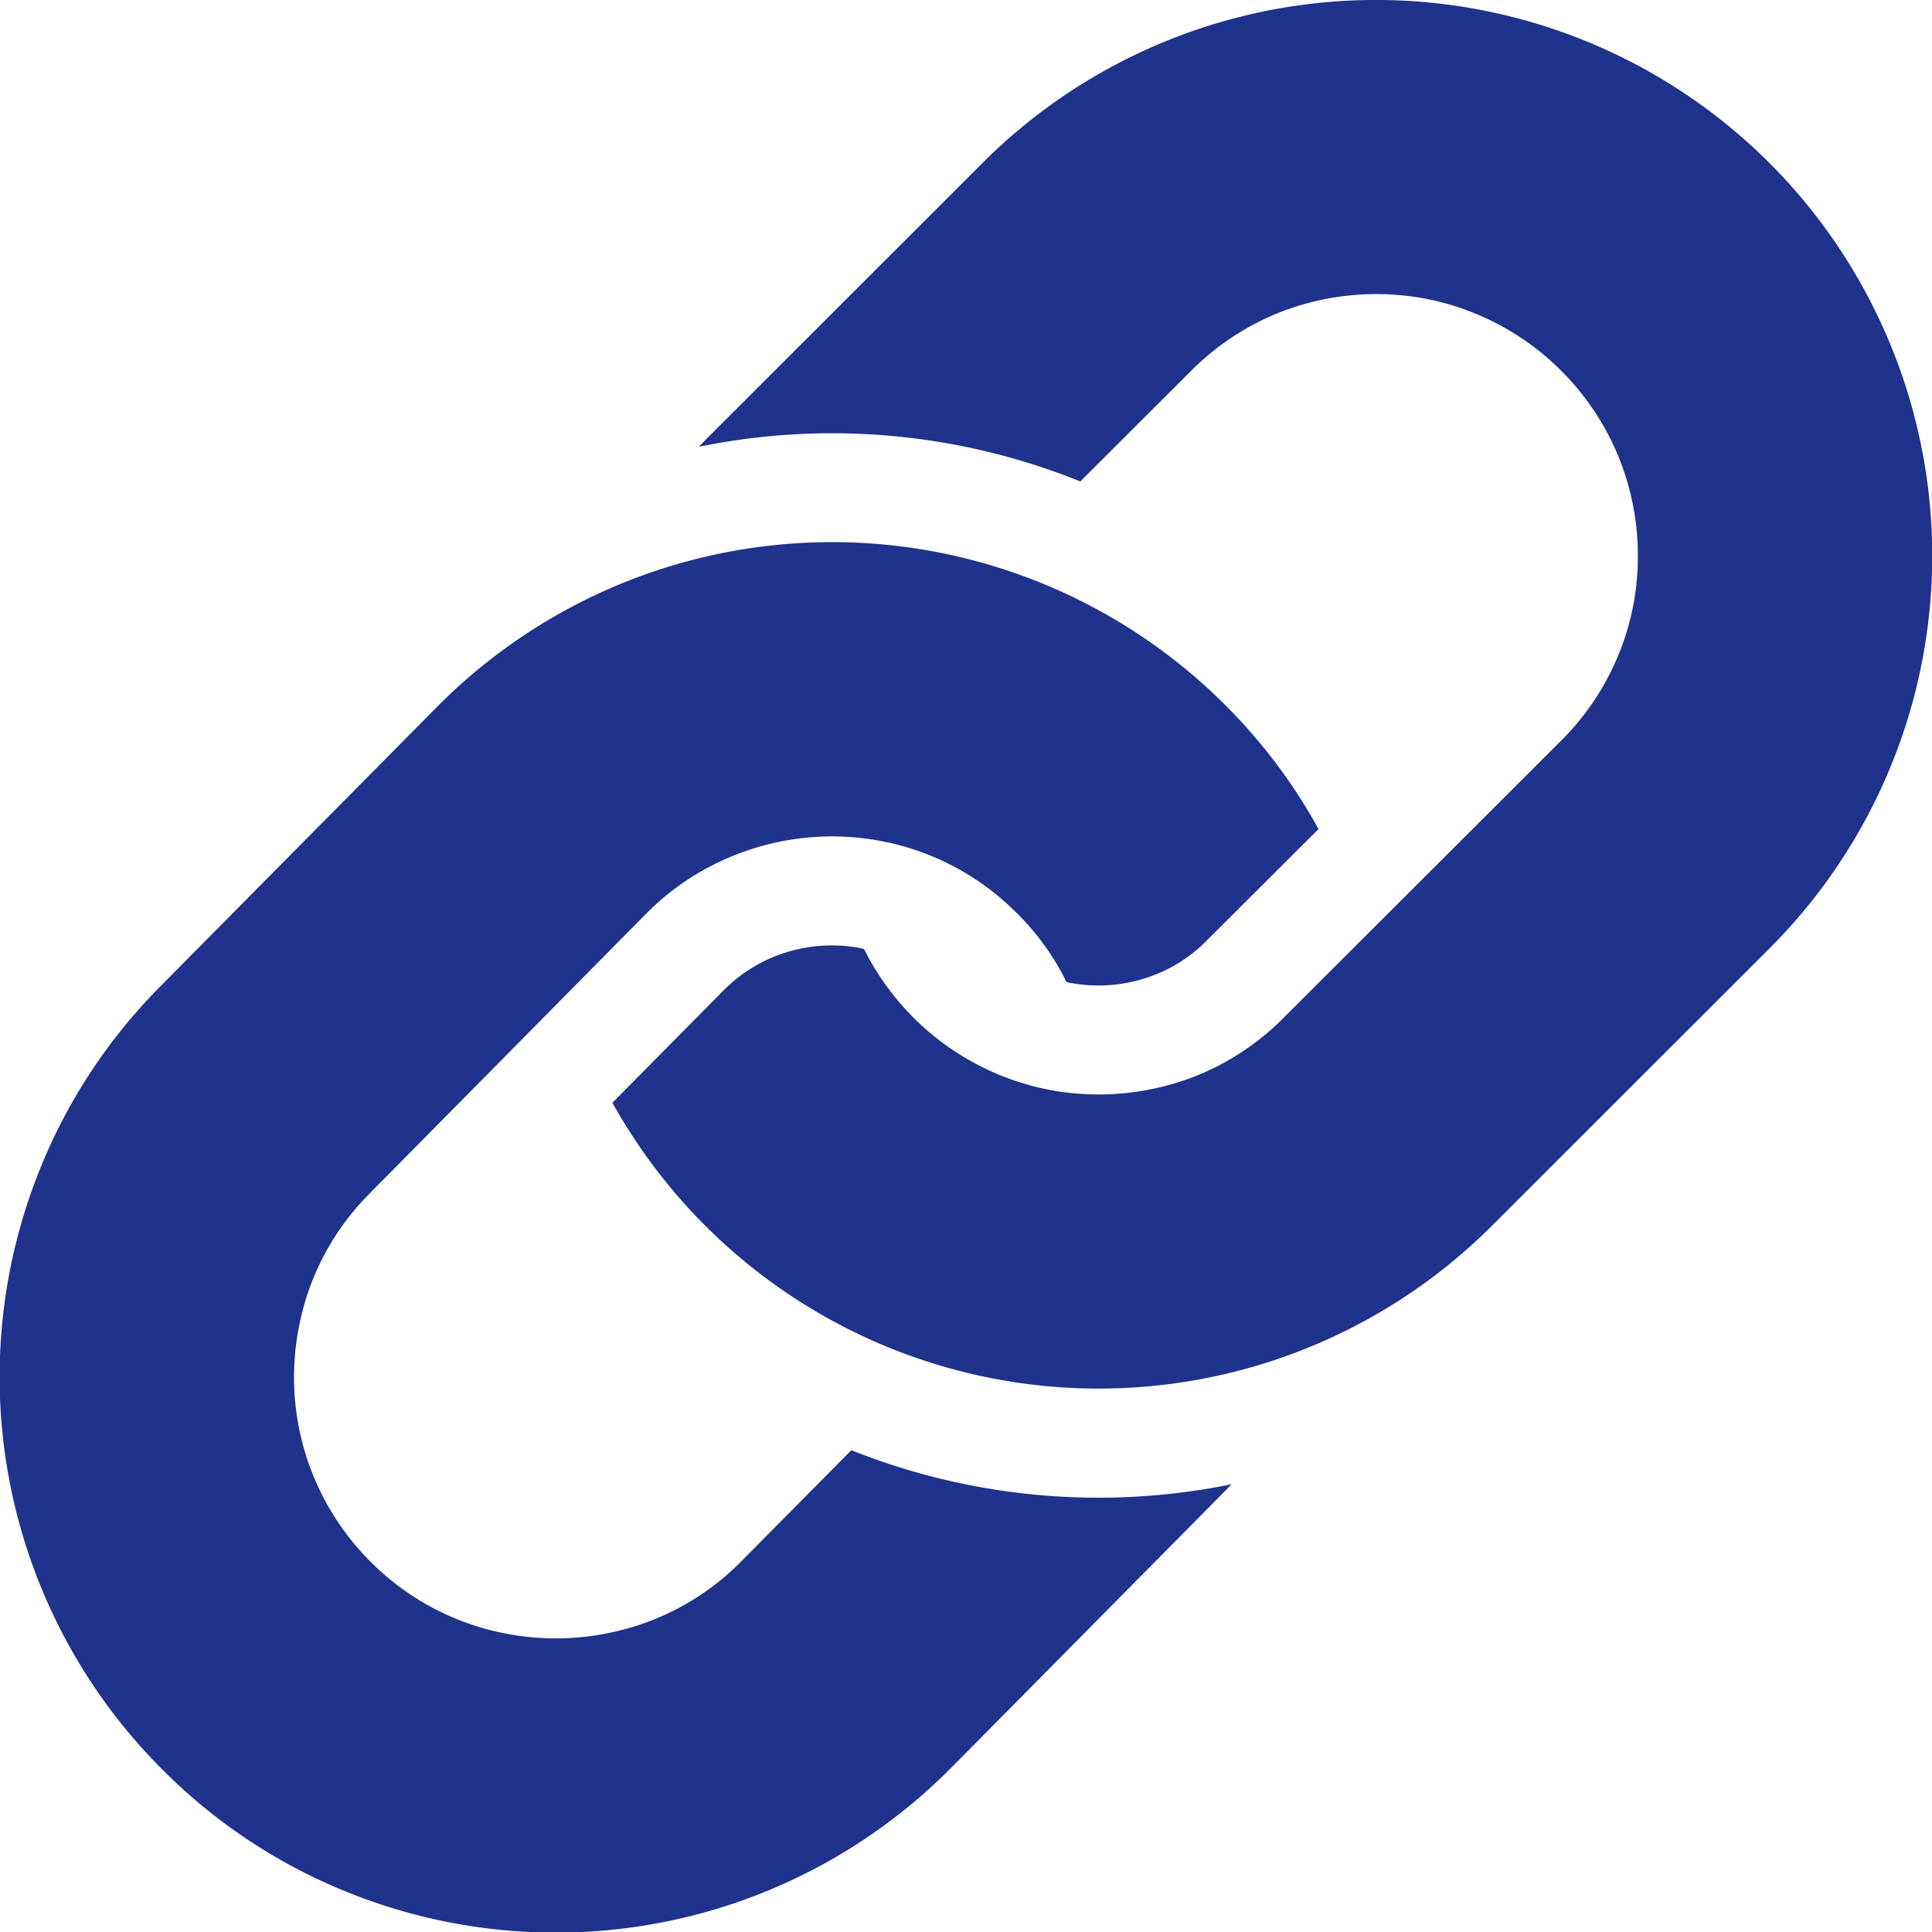 <svg xmlns="http://www.w3.org/2000/svg" viewBox="0 0 146.625 146.65"><path d="m844.987 2846.25-8.3 8.38a19.556 19.556 0 0 1-6.54 4.41 20.062 20.062 0 0 1-11.275 1.15 19.722 19.722 0 0 1-10.278-5.38 19.78 19.78 0 0 1-5.551-17.82 19.546 19.546 0 0 1 5.4-10.24l20.935-21.18a19.567 19.567 0 0 1 6.536-4.39 19.936 19.936 0 0 1 11.288-1.17 19.659 19.659 0 0 1 10.262 5.4 19.275 19.275 0 0 1 3.848 5.31c.081.01.157.04.222.05a11.648 11.648 0 0 0 6.58-.64 11.161 11.161 0 0 0 3.837-2.55l8.49-8.47a41.647 41.647 0 0 0-7.258-9.59 42.191 42.191 0 0 0-59.683.36l-20.947 21.16a41.776 41.776 0 0 0-9.2 14.01 42.133 42.133 0 0 0 9.54 45.63 41.769 41.769 0 0 0 14.019 9.18 42.249 42.249 0 0 0 45.663-9.52l20.948-21.17c.107-.11.2-.22.309-.33-.159.02-.309.06-.466.09a50.58 50.58 0 0 1-28.379-2.68Zm81.251-75.94a42.222 42.222 0 0 0-71.269-21.78l-21.069 21.06c-.152.16-.309.33-.479.49.067 0 .123-.02.179-.02a50.348 50.348 0 0 1 28.619 2.61 1.1 1.1 0 0 1 .146.05l8.412-8.39a19.8 19.8 0 0 1 6.56-4.37 20.059 20.059 0 0 1 11.284-1.09 19.931 19.931 0 0 1 14.6 12.01 20.021 20.021 0 0 1 1.1 11.28 19.763 19.763 0 0 1-5.456 10.23l-21.071 21.04a19.737 19.737 0 0 1-6.557 4.38 20.176 20.176 0 0 1-11.288 1.08 19.979 19.979 0 0 1-14-10.68c-.1-.02-.2-.05-.287-.07a11.72 11.72 0 0 0-6.58.67 11.518 11.518 0 0 0-3.819 2.57l-8.41 8.5a42.23 42.23 0 0 0 66.747 9.34l21.053-21.04a42.112 42.112 0 0 0 11.585-37.87Z" style="fill:#1f328c;fill-rule:evenodd" transform="translate(-780.375 -2736.19)"/></svg>